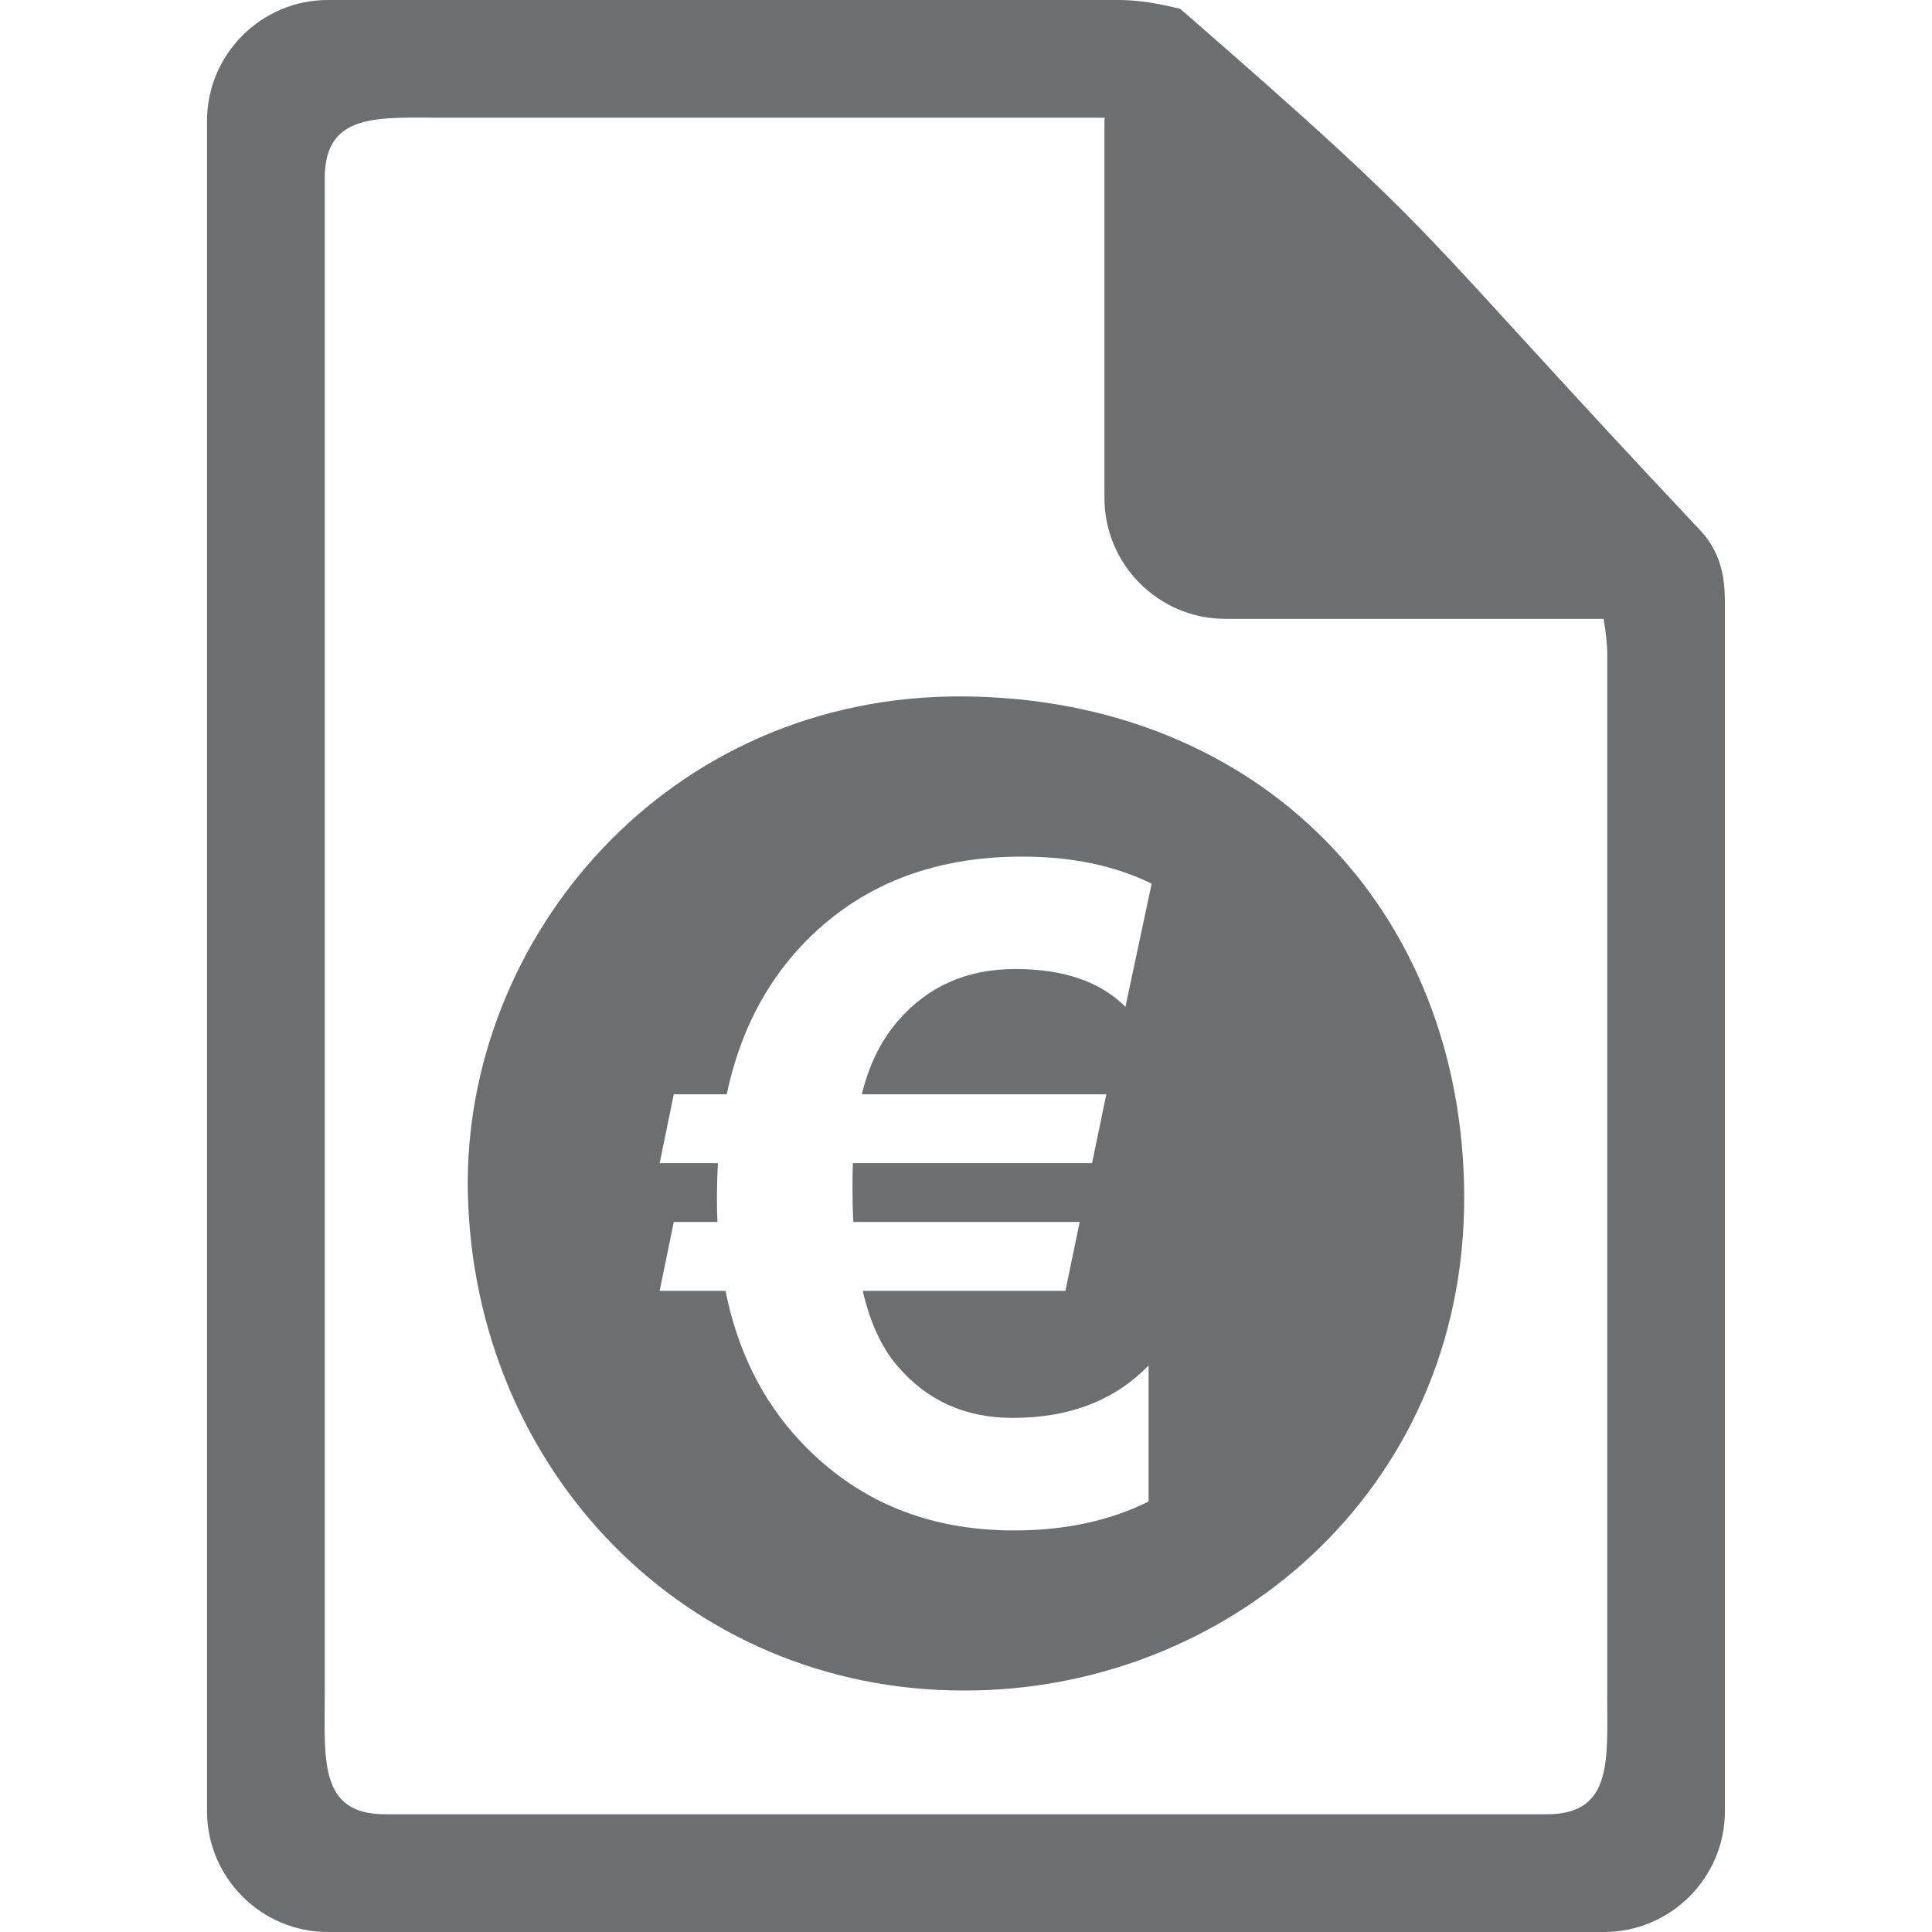 <?xml version="1.0" encoding="utf-8"?>
<!-- Generator: Adobe Illustrator 16.0.4, SVG Export Plug-In . SVG Version: 6.00 Build 0)  -->
<!DOCTYPE svg PUBLIC "-//W3C//DTD SVG 1.1//EN" "http://www.w3.org/Graphics/SVG/1.1/DTD/svg11.dtd">
<svg version="1.1" id="Layer_1" xmlns="http://www.w3.org/2000/svg" xmlns:xlink="http://www.w3.org/1999/xlink" x="0px" y="0px"
	 width="32px" height="32px" viewBox="0 0 32 32" enable-background="new 0 0 32 32" xml:space="preserve">
<path fill="#6D6E70" d="M19.549,0.147C19.192,0.056,18.844,0,18.53,0H5.429c-1.1,0-2,0.9-2,2v28c0,1.1,0.9,2,2,2H26.57
	c1.1,0,2-0.9,2-2V10.04c0-0.317,0-0.821-0.408-1.255C23.188,3.501,24.156,4.156,19.549,0.147z M22.183,1.652 M26.62,28.05
	c0,1.1,0.1,2-1,2H6.379c-1.1,0-1-0.9-1-2V2.95c0-1.1,0.9-1,2-1h10.919c0,0.017-0.005,0.033-0.005,0.05v6.25c0,1.1,0.9,2,2,2h6.268
	c0.035,0.207,0.06,0.41,0.06,0.598V28.05z"/>
<path fill="#6D6E70" d="M15.972,11.535c-4.928-0.043-8.307,4.021-8.223,8.213c0.096,4.611,3.621,8.248,8.199,8.252
	c4.343,0.021,8.304-3.279,8.304-8.16C24.248,15.061,20.863,11.578,15.972,11.535z M18.324,18.125l-0.236,1.141h-3.962
	c-0.004,0.113-0.006,0.258-0.006,0.436c0,0.172,0.004,0.35,0.014,0.537h3.749l-0.236,1.141h-3.358
	c0.123,0.525,0.312,0.938,0.568,1.236c0.49,0.58,1.129,0.869,1.915,0.869c0.941,0,1.691-0.289,2.252-0.869v2.254
	c-0.639,0.318-1.381,0.479-2.23,0.479c-1.435,0-2.612-0.492-3.534-1.473c-0.629-0.668-1.043-1.5-1.244-2.496h-1.09l0.234-1.141
	h0.723c-0.006-0.117-0.008-0.242-0.008-0.375c0-0.227,0.006-0.426,0.016-0.598h-0.965l0.234-1.141h0.877
	c0.205-0.976,0.615-1.793,1.229-2.451c0.928-0.99,2.148-1.486,3.661-1.486c0.824,0,1.541,0.149,2.148,0.449l-0.434,2.039
	c-0.418-0.418-1.025-0.626-1.826-0.626c-0.8,0-1.448,0.287-1.944,0.861c-0.279,0.324-0.479,0.728-0.596,1.214H18.324z"/>
</svg>
